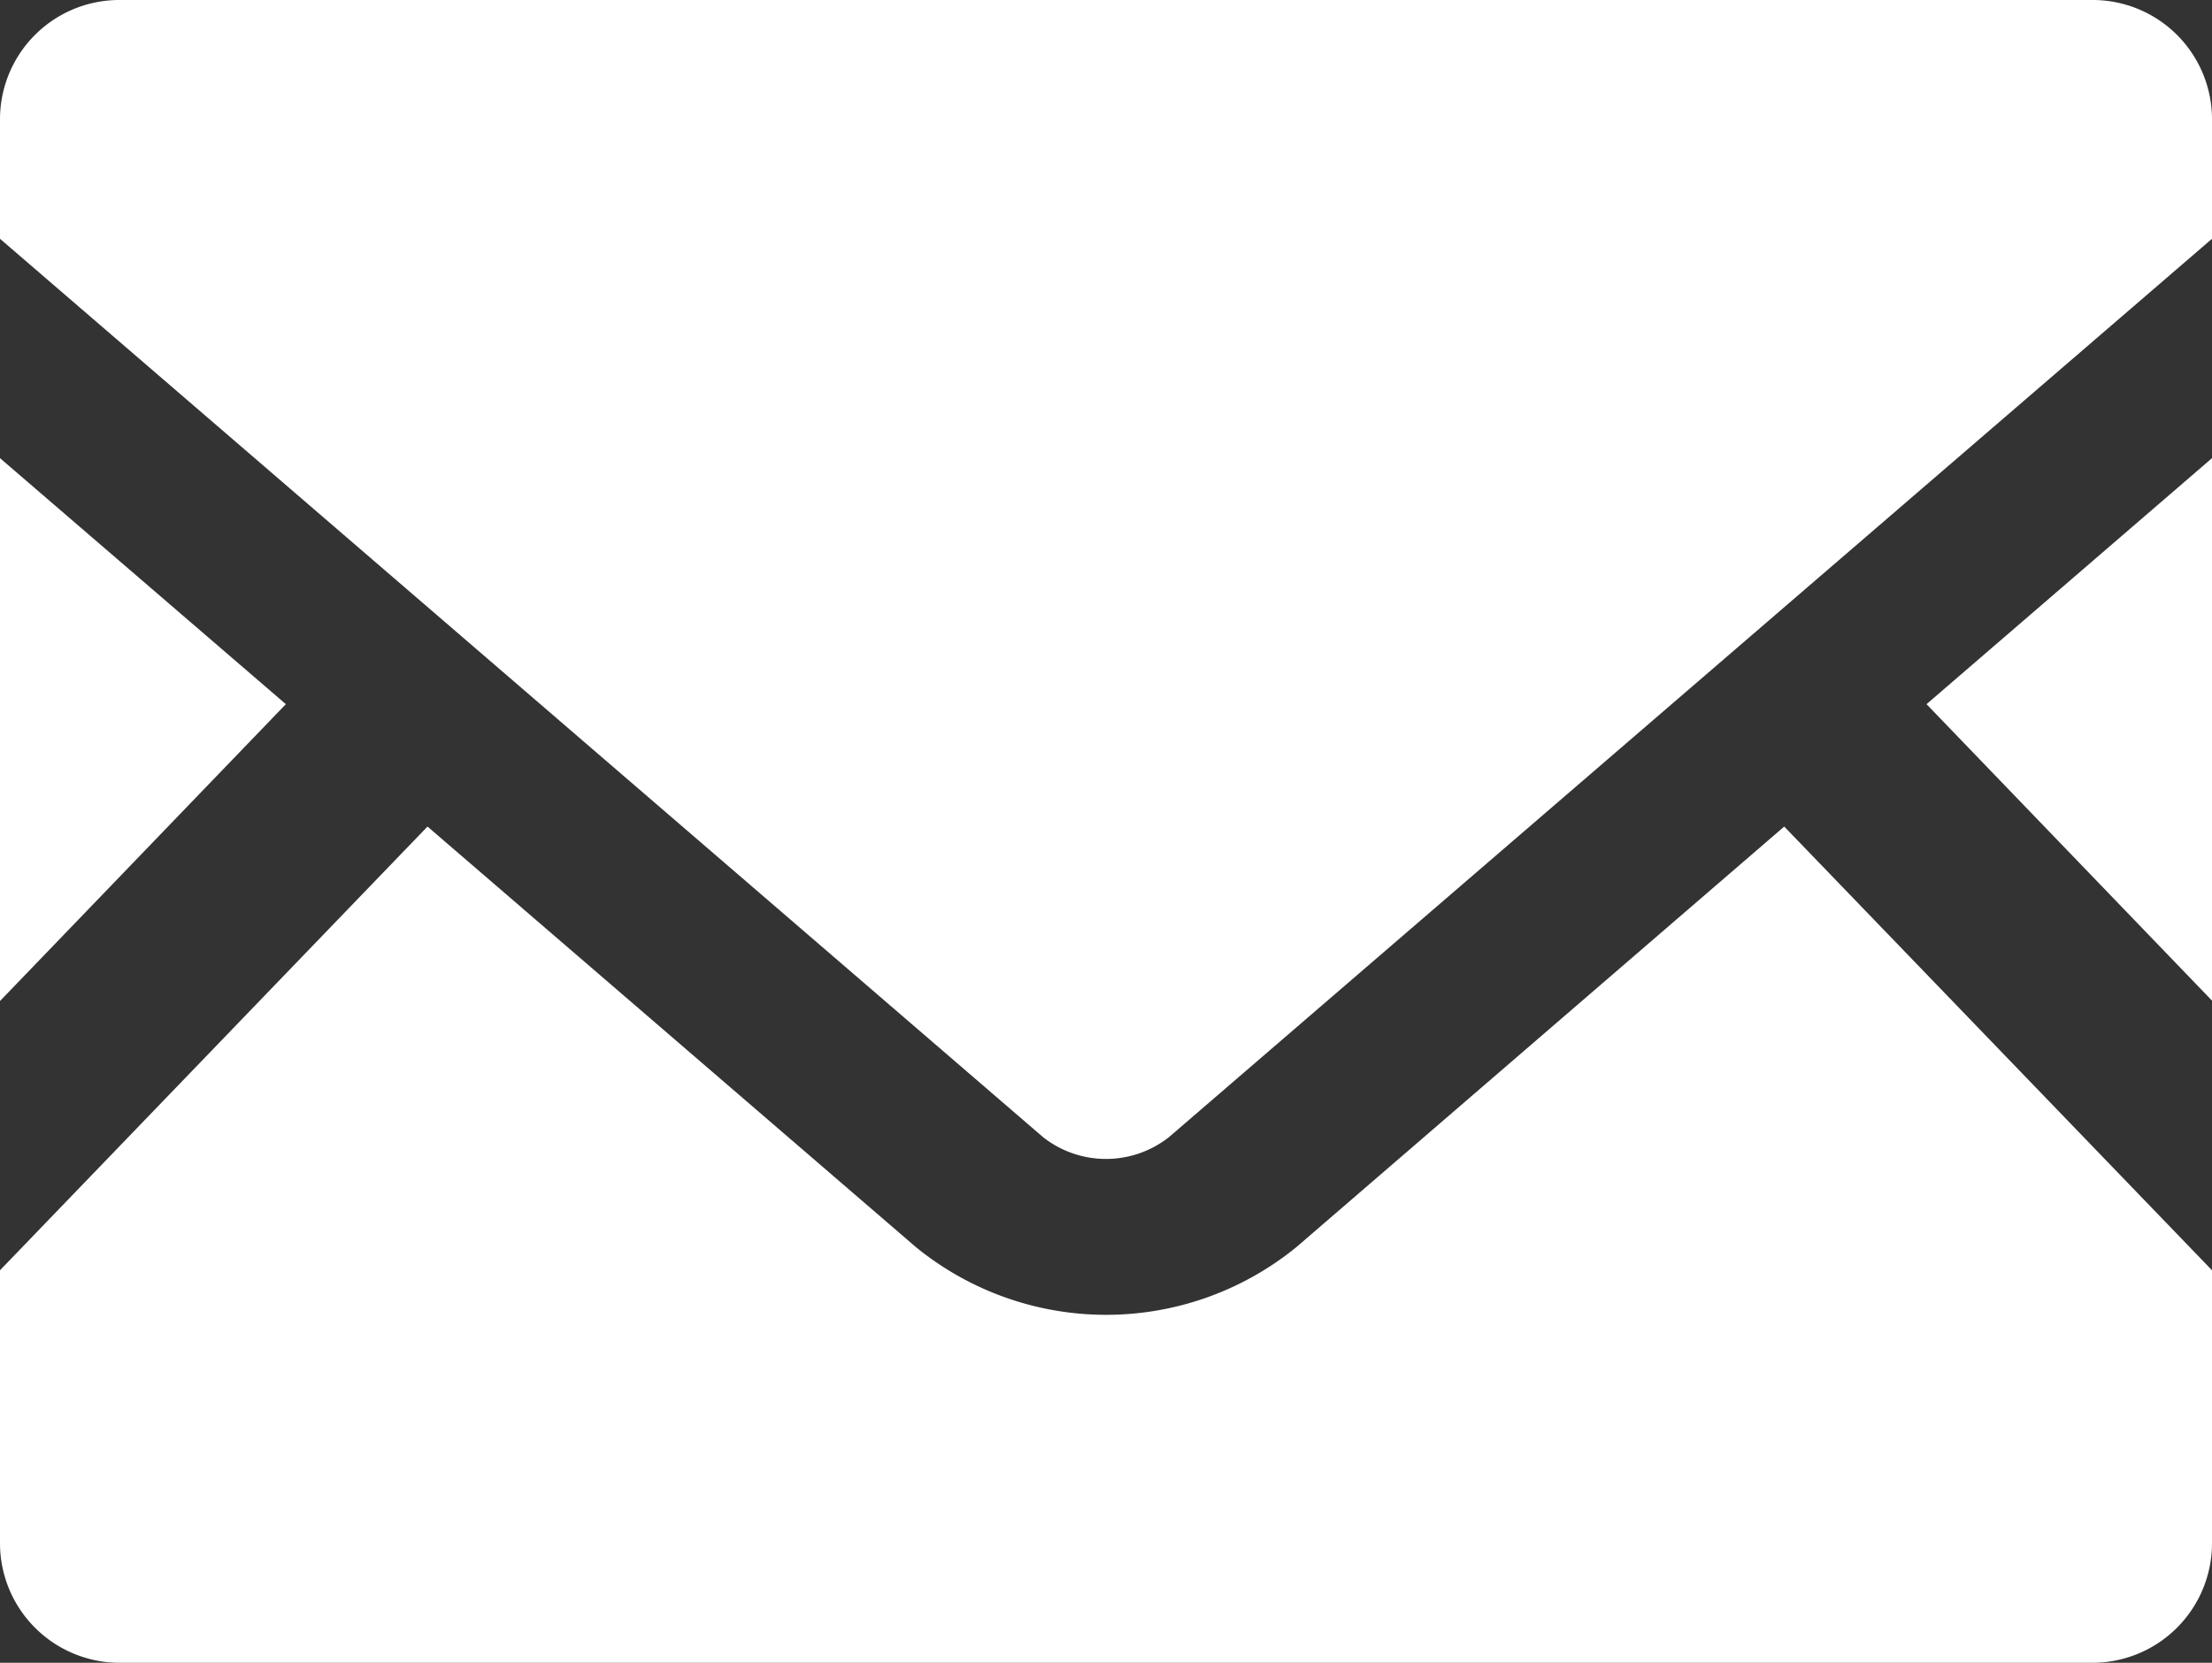 <svg xmlns="http://www.w3.org/2000/svg" width="23.579" height="17.729" viewBox="0 0 23.579 17.729">
  <rect x="0" y="0" width="23.579" height="17.729" fill="#333333" stroke="none"/>
  <g id="_i_icon_00023_icon_000230" transform="translate(0 -63.519)">
    <path id="パス_3069" data-name="パス 3069" d="M448.963,175.384l-3.043-3.161,3.043-2.623Z" transform="translate(-425.384 -101.196)" fill="#fff"/>
    <path id="パス_3070" data-name="パス 3070" d="M3.047,172.223,0,175.388V169.6Z" transform="translate(0 -101.196)" fill="#fff"/>
    <path id="パス_3071" data-name="パス 3071" d="M23.579,259.61v2.91a1.275,1.275,0,0,1-1.275,1.275H1.275A1.275,1.275,0,0,1,0,262.52v-2.91l4.557-4.731,5.206,4.484a3.209,3.209,0,0,0,4.056,0l5.2-4.484Z" transform="translate(0 -182.547)" fill="#fff"/>
    <path id="パス_3072" data-name="パス 3072" d="M23.579,64.79v1.275L12.46,75.644a1.085,1.085,0,0,1-1.341,0L0,66.065V64.79a1.272,1.272,0,0,1,1.275-1.271H22.3A1.272,1.272,0,0,1,23.579,64.79Z" fill="#fff"/>
  </g>
</svg>
